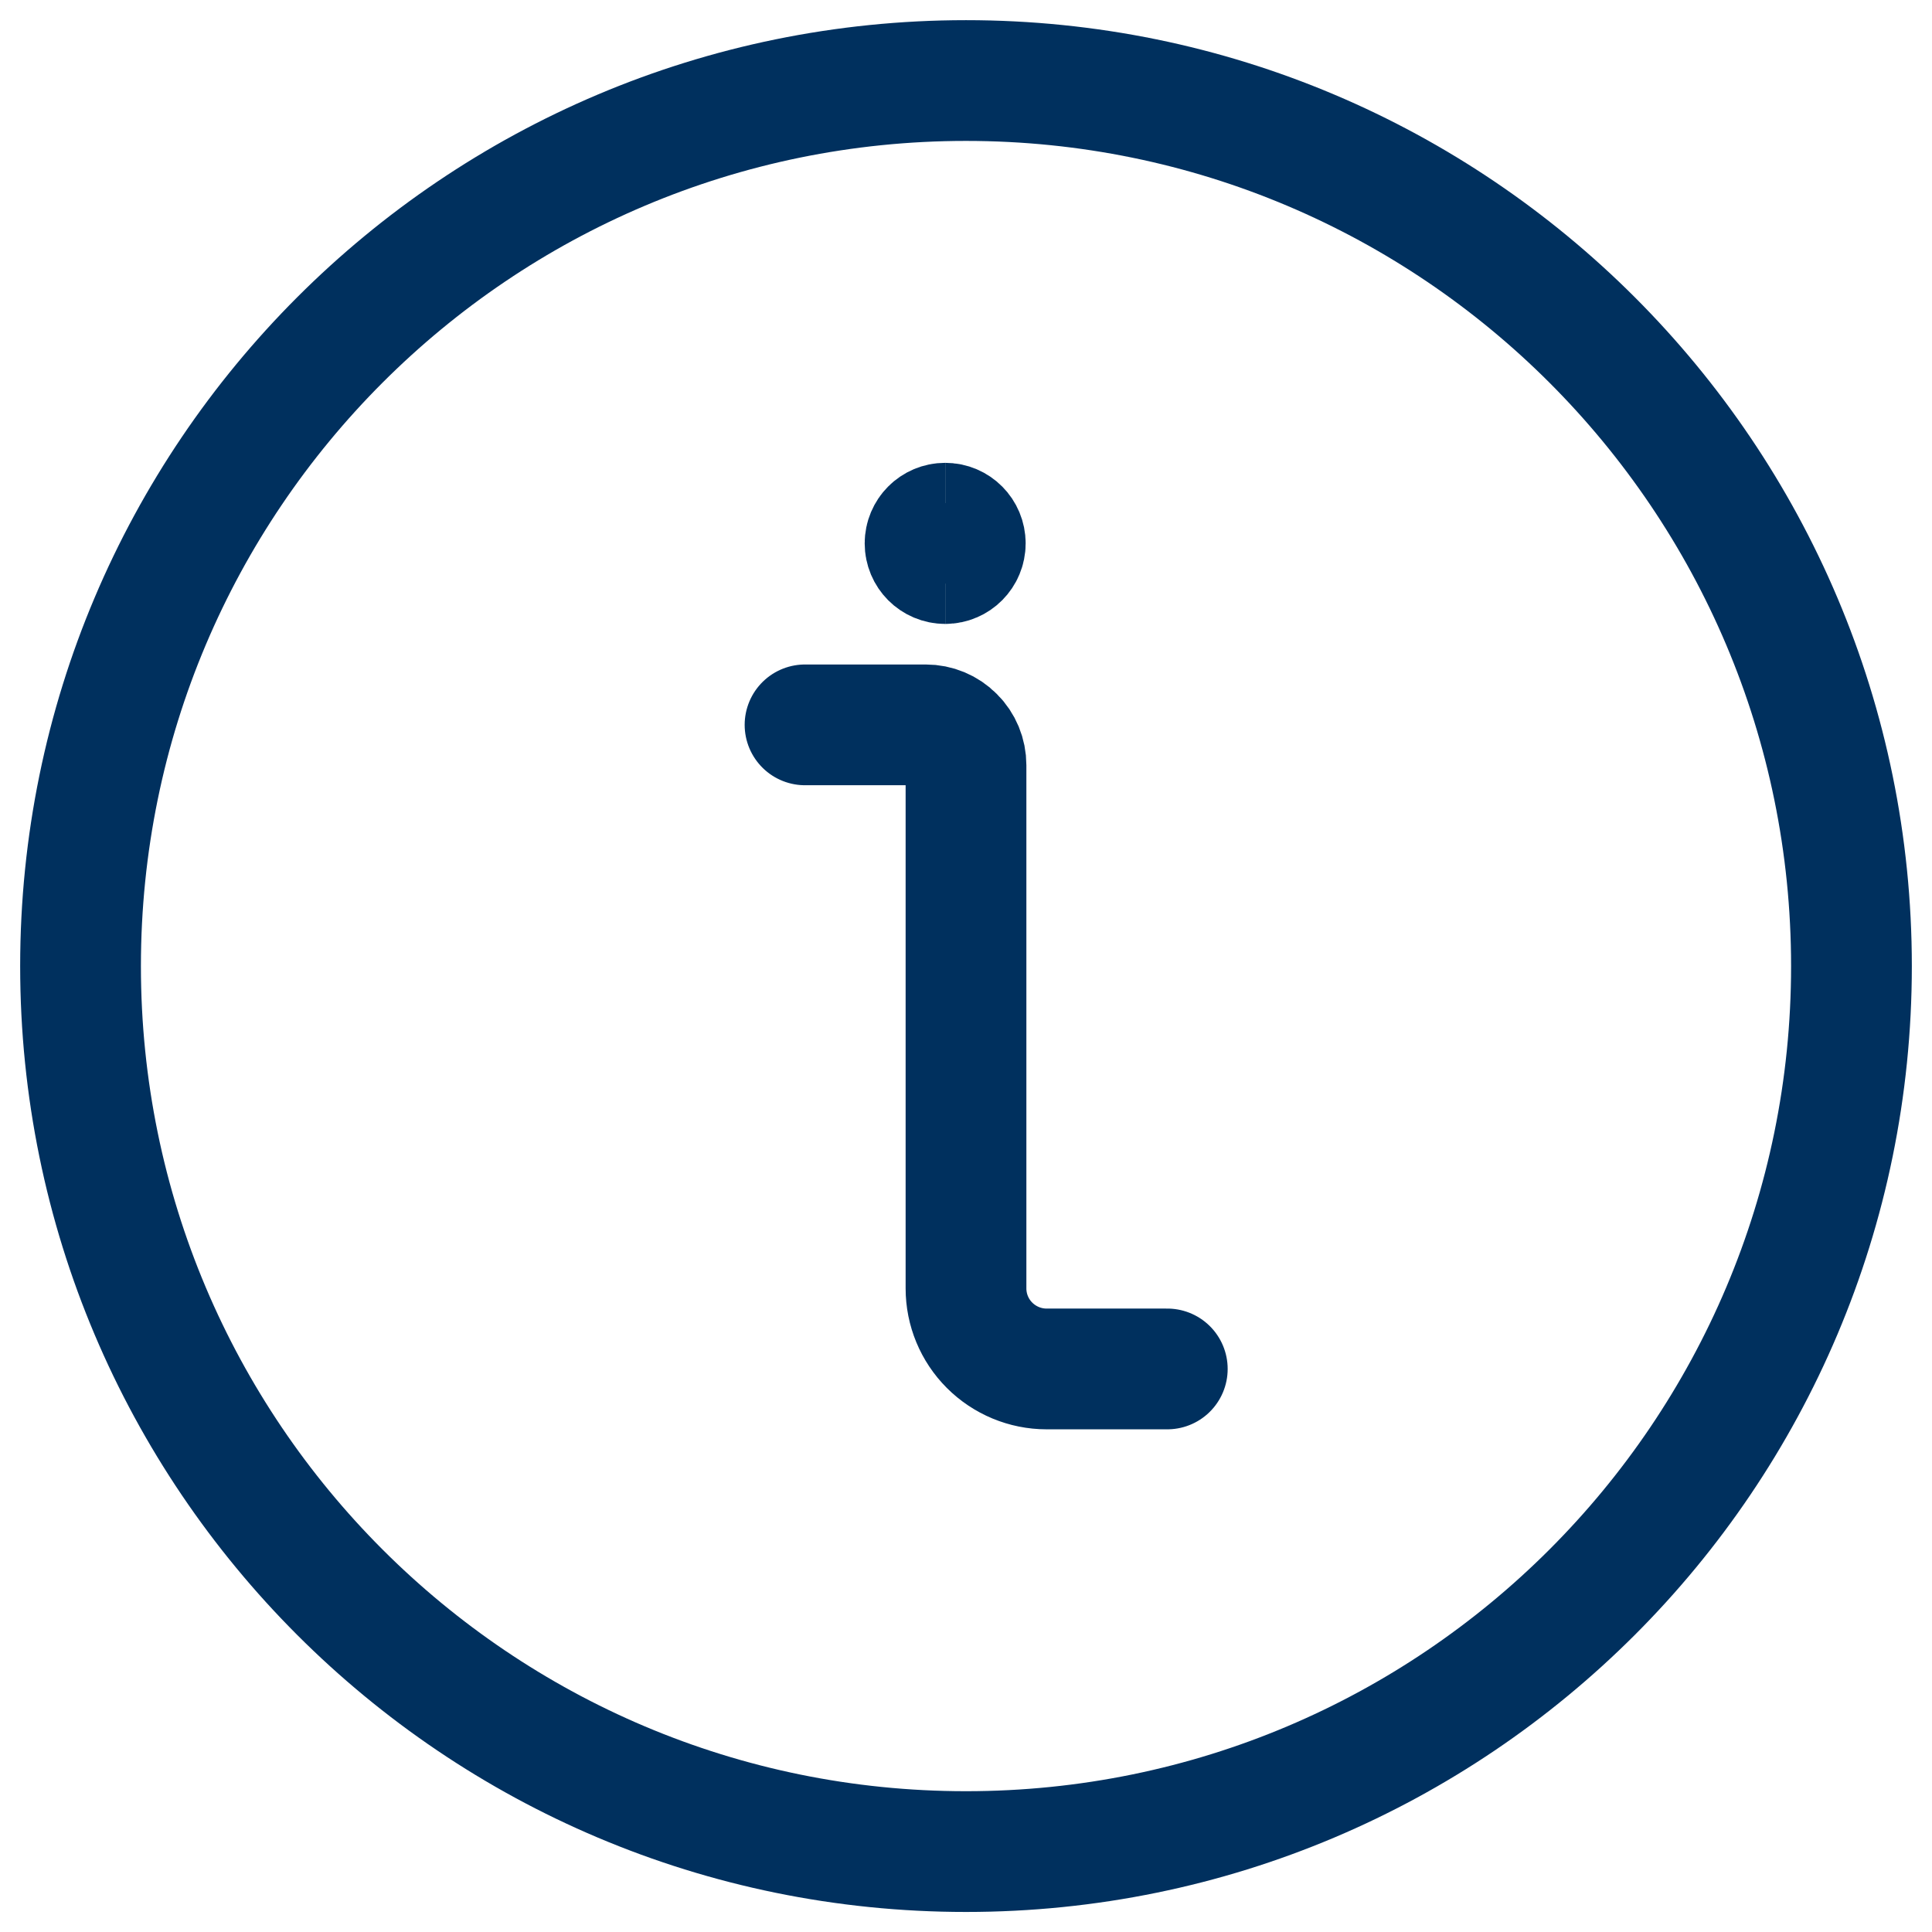 <svg width="16" height="16" viewBox="0 0 16 16" fill="none" xmlns="http://www.w3.org/2000/svg">
<g clip-path="url(#clip0_10398_2267)">
<path d="M8 15.334C12.05 15.334 15.333 12.051 15.333 8.001C15.333 3.951 12.05 0.667 8 0.667C3.95 0.667 0.667 3.951 0.667 8.001C0.667 12.051 3.95 15.334 8 15.334Z" stroke="#00305E" stroke-linecap="round" stroke-linejoin="round"/>
<path d="M9.667 11.337H8.667C8.49 11.337 8.32 11.266 8.195 11.141C8.07 11.016 8 10.847 8 10.67V6.337C8 6.248 7.965 6.163 7.902 6.101C7.84 6.038 7.755 6.003 7.667 6.003H6.667" stroke="#00305E" stroke-linecap="round" stroke-linejoin="round"/>
<path d="M7.828 4.667C7.735 4.667 7.661 4.592 7.661 4.5C7.661 4.408 7.735 4.333 7.828 4.333" stroke="#00305E"/>
<path d="M7.828 4.667C7.92 4.667 7.994 4.592 7.994 4.5C7.994 4.408 7.92 4.333 7.828 4.333" stroke="#00305E"/>
</g>
<defs>
<clipPath id="clip0_10398_2267">
<rect width="16" height="16" fill="white"/>
</clipPath>
</defs>
</svg>
